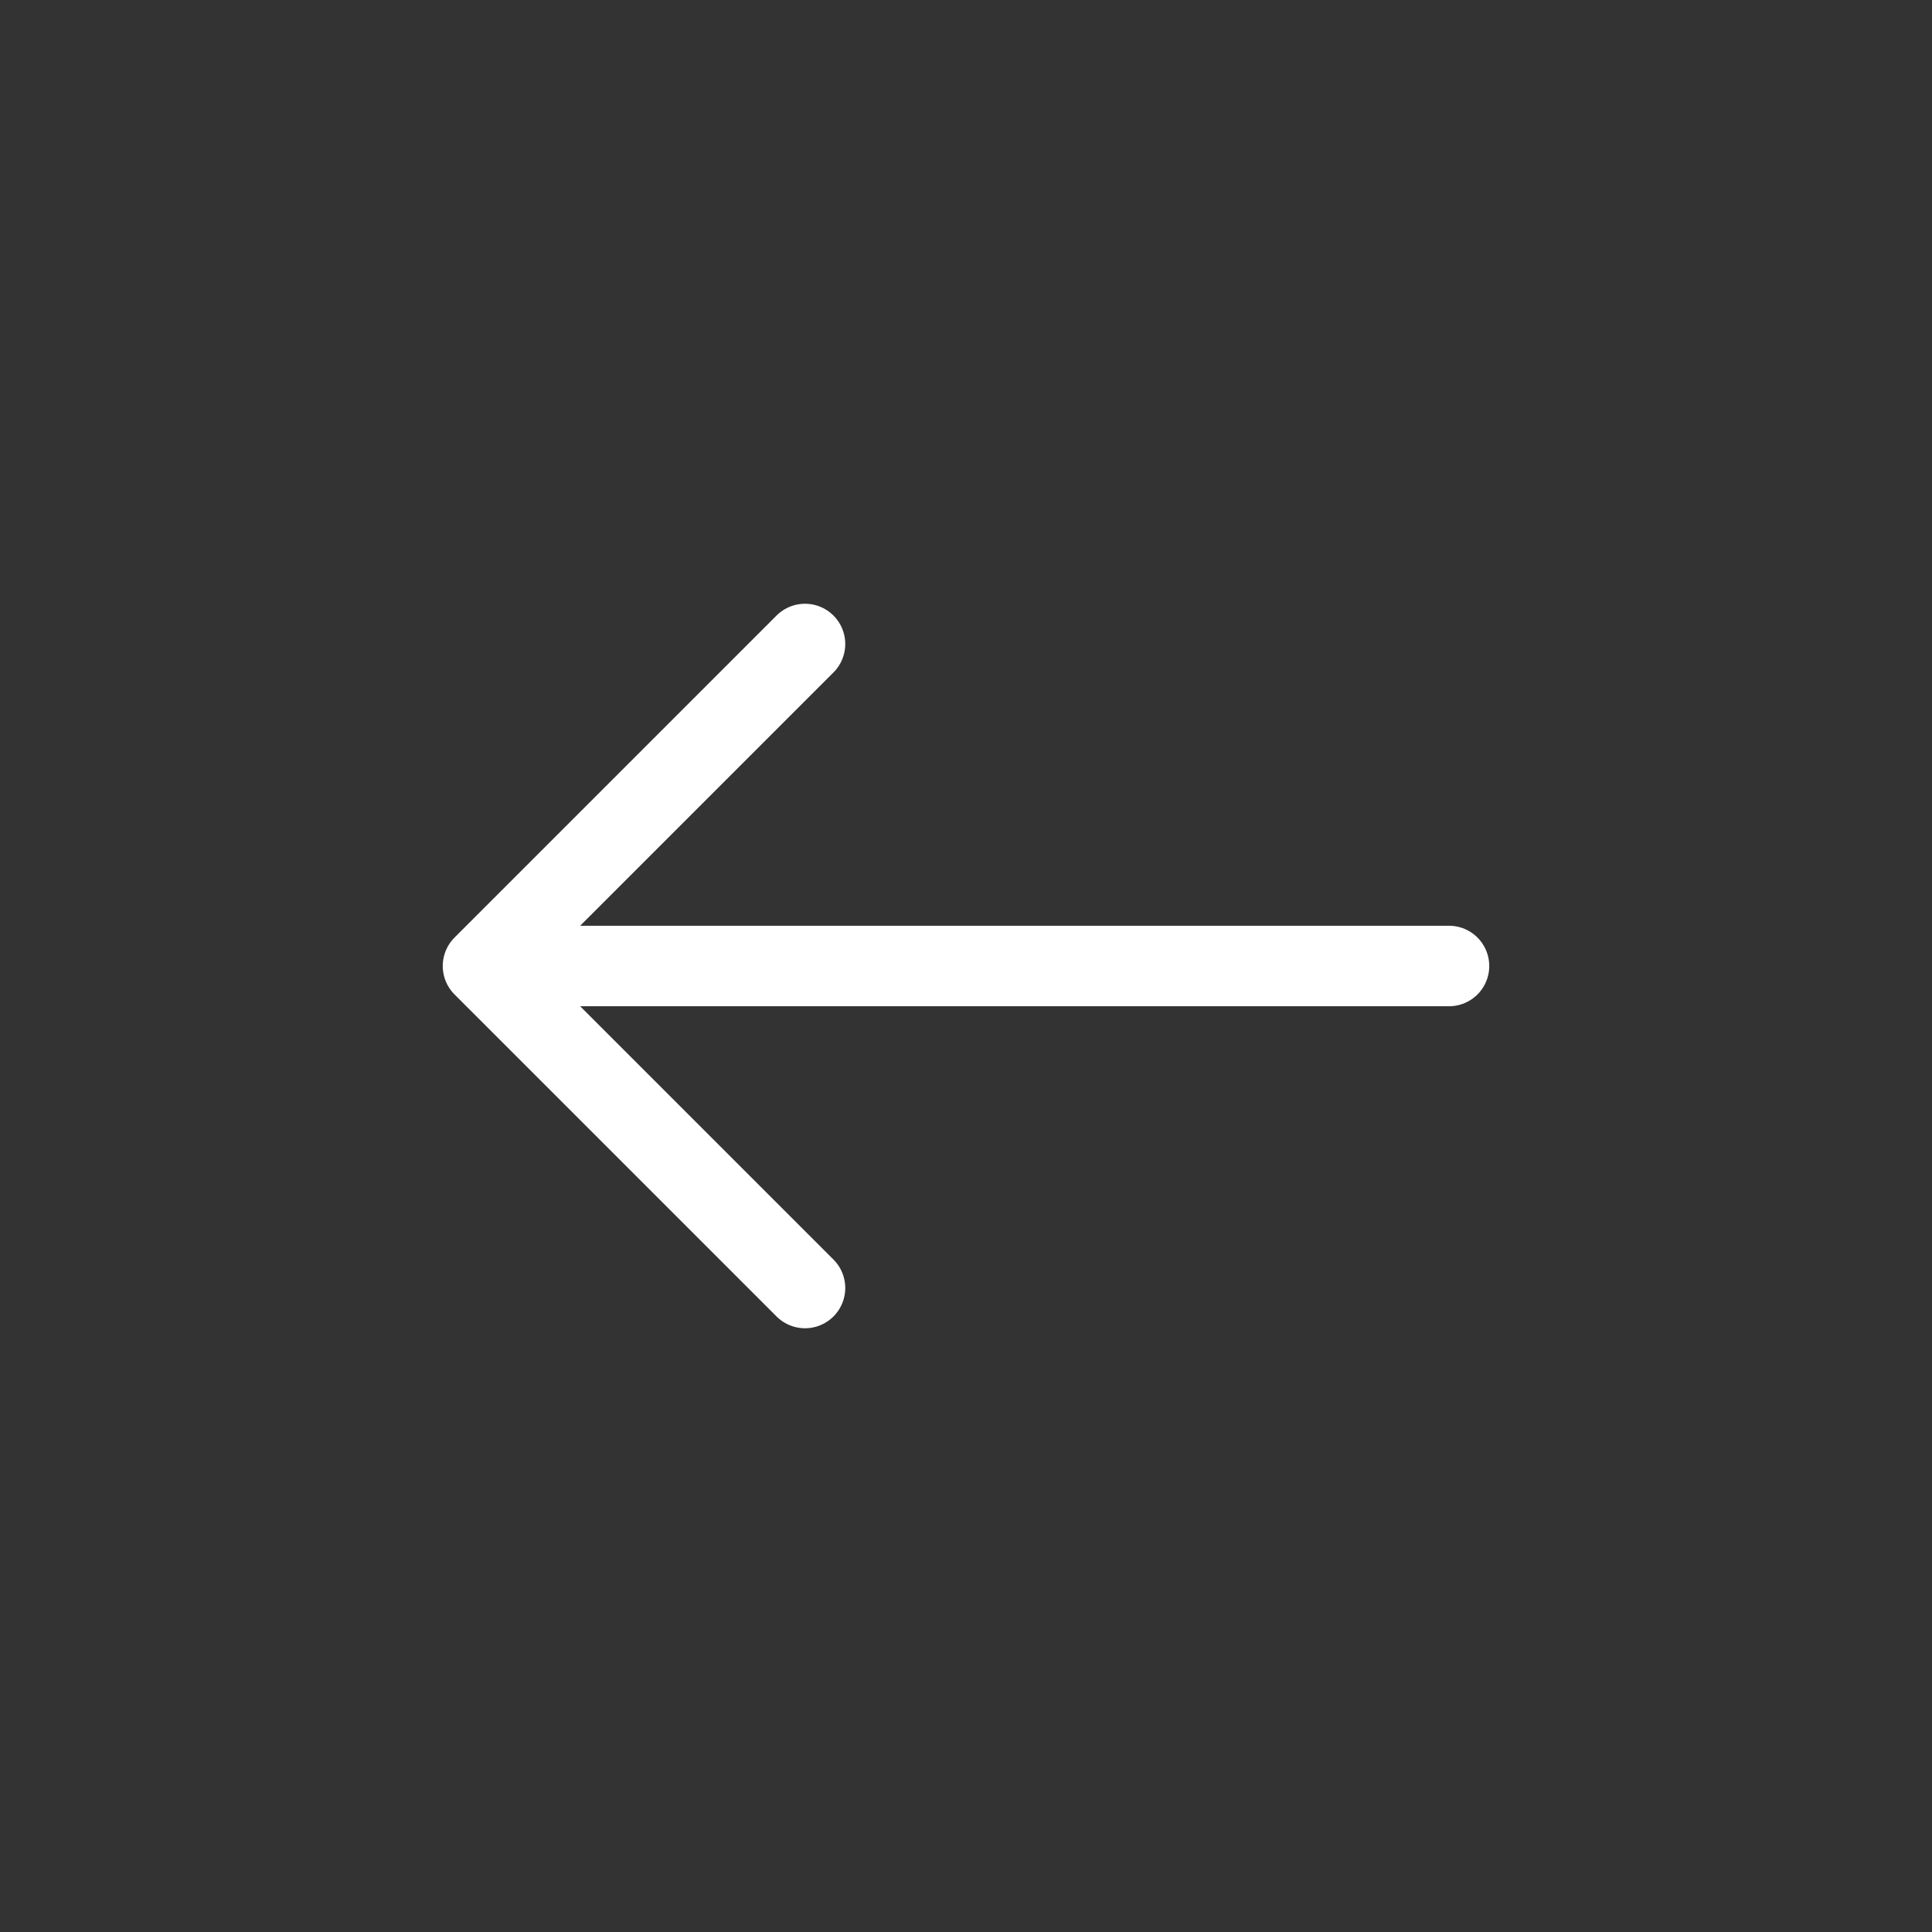 <svg width="24" height="24" viewBox="0 0 24 24" fill="none" xmlns="http://www.w3.org/2000/svg">
<rect x="0" y="0" width="24" height="24" fill="#333333" stroke="none"/>
<path d="M10 8L6 12M6 12L10 16M6 12H18" stroke="#fff" style="stroke:#fff;stroke-opacity:1;" stroke-linecap="round" stroke-linejoin="round"/>
</svg>
